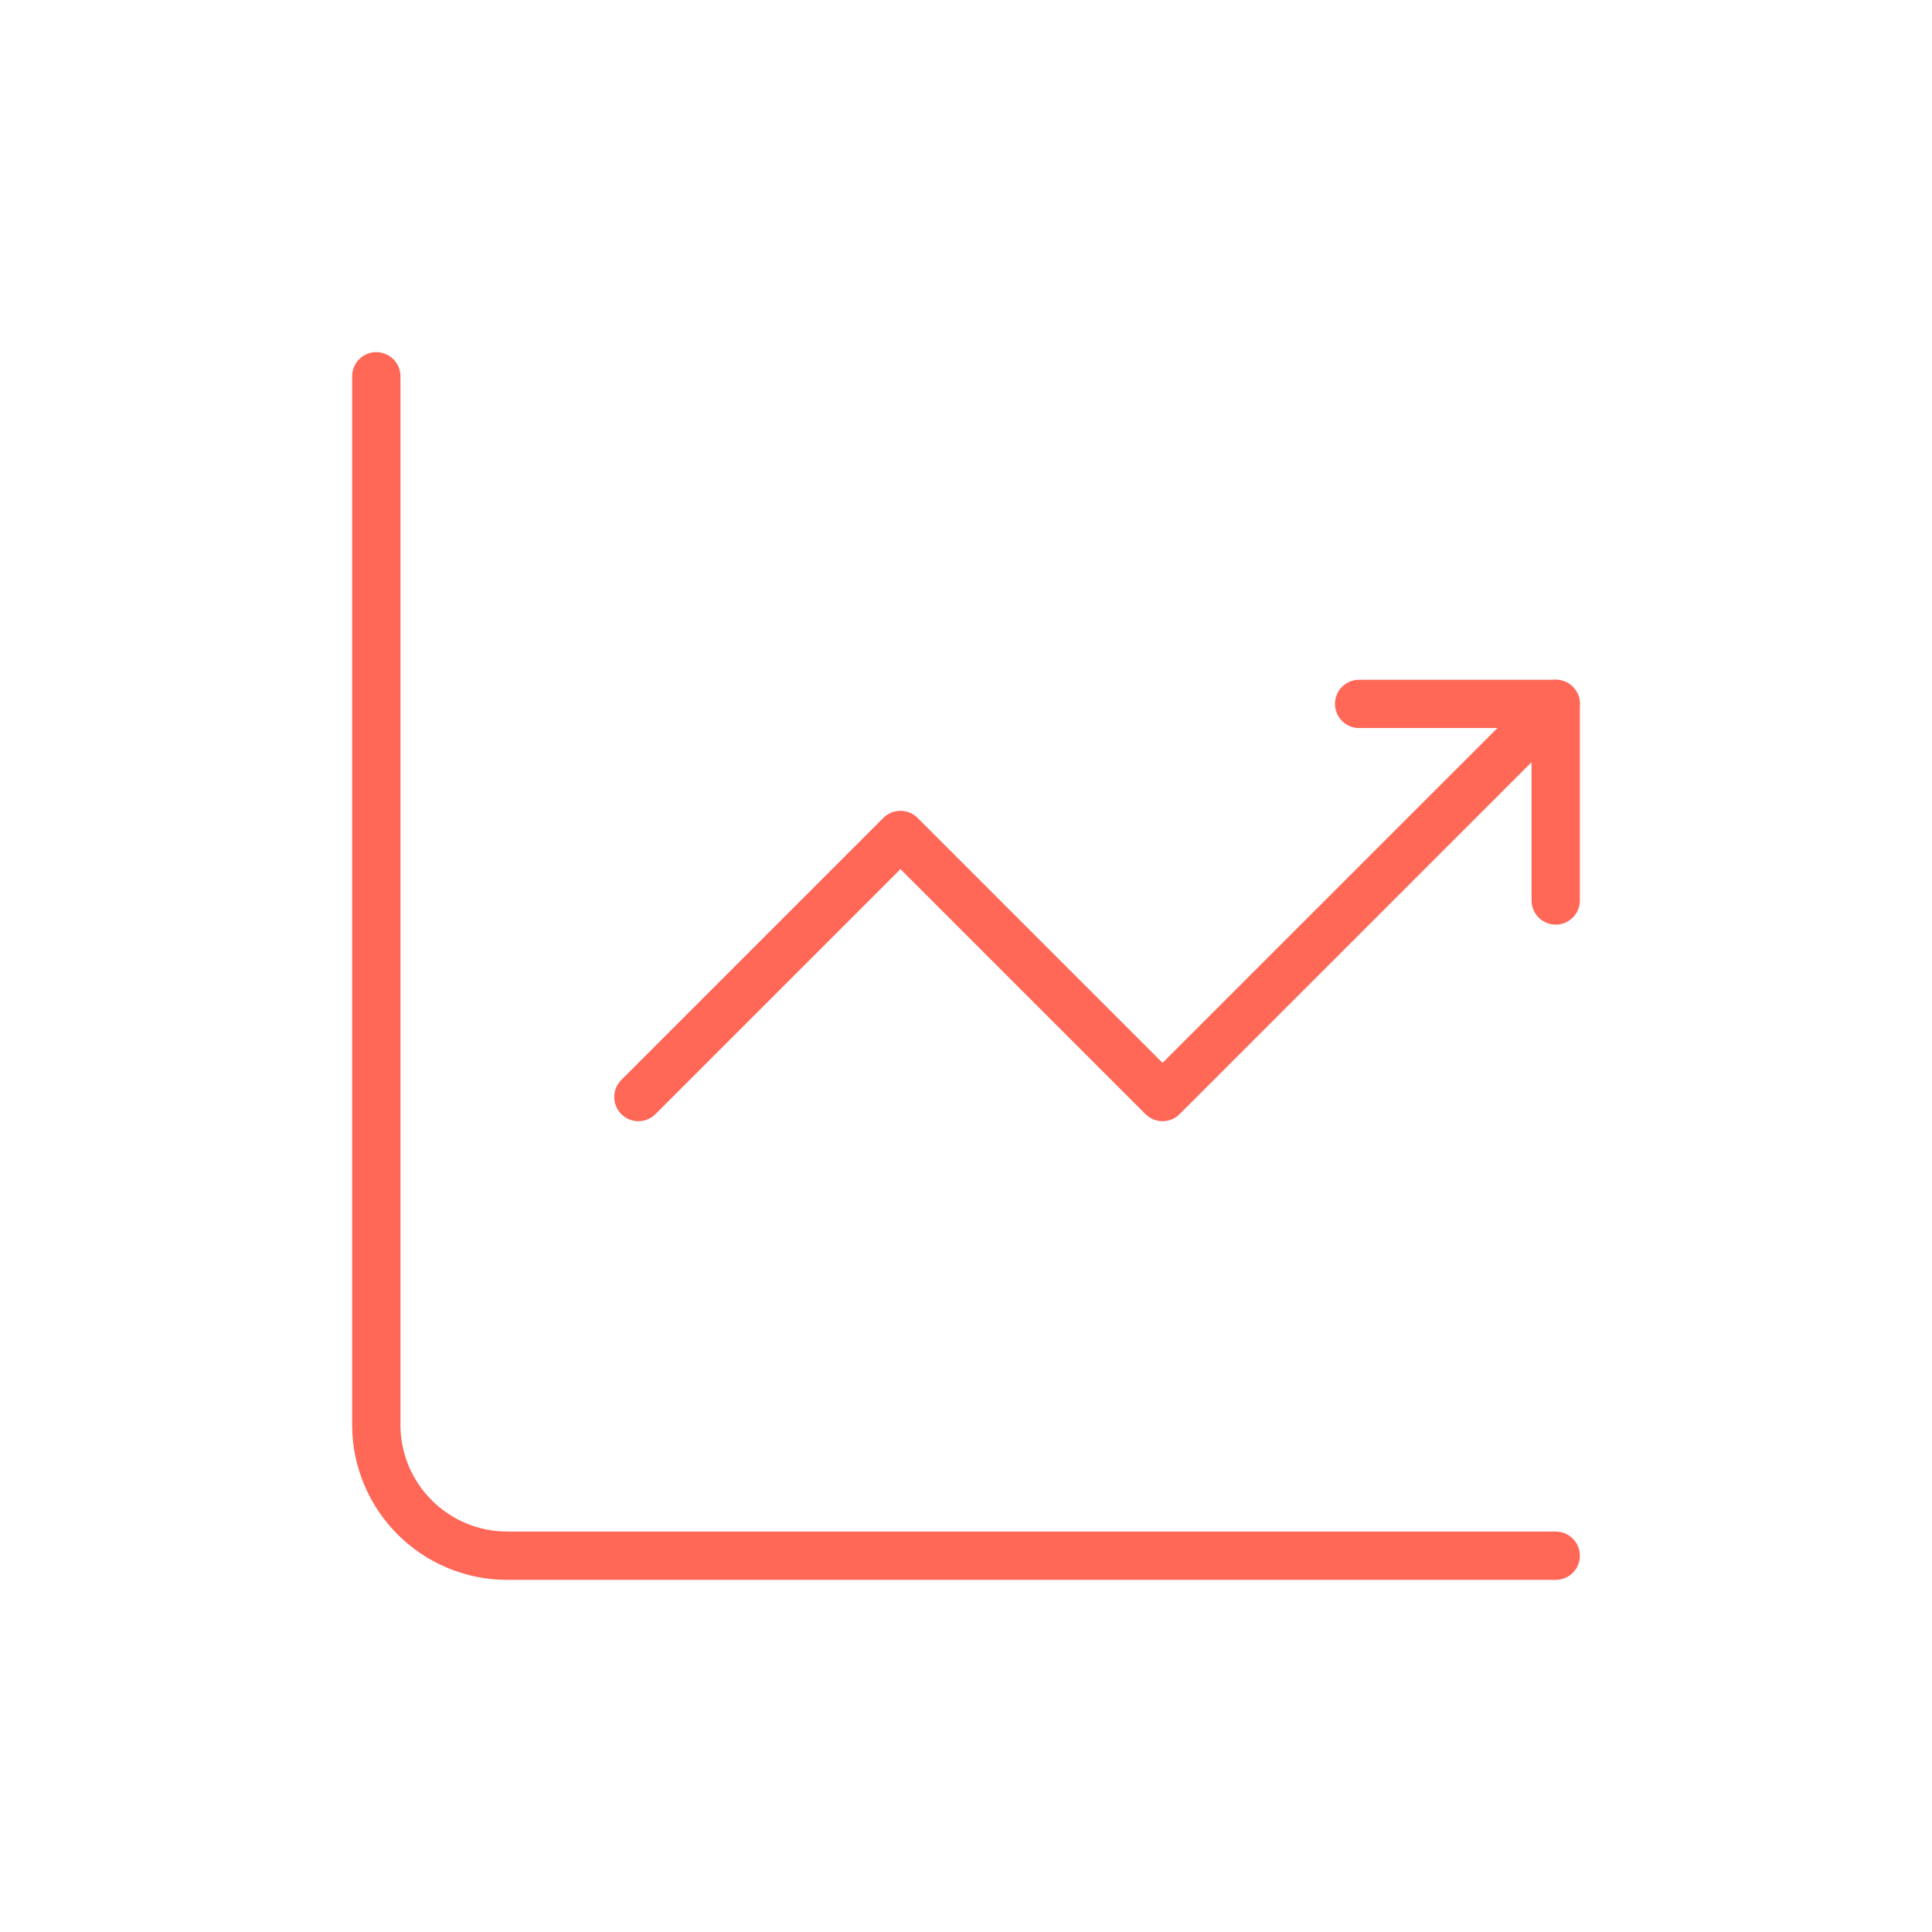 <svg width="80" height="80" viewBox="0 0 80 80" fill="none" xmlns="http://www.w3.org/2000/svg">
<path d="M15.581 15.581V58.992C15.581 61.989 18.011 64.419 21.008 64.419H64.419" stroke="#FF6757" stroke-width="2" stroke-miterlimit="5.759" stroke-linecap="round" stroke-linejoin="round"/>
<path d="M26.434 45.426L37.287 34.574L48.139 45.426L64.419 29.147" stroke="#FF6757" stroke-width="2" stroke-miterlimit="5.759" stroke-linecap="round" stroke-linejoin="round"/>
<path d="M56.279 29.147H64.419V37.287" stroke="#FF6757" stroke-width="2" stroke-linecap="round" stroke-linejoin="round"/>
</svg>
